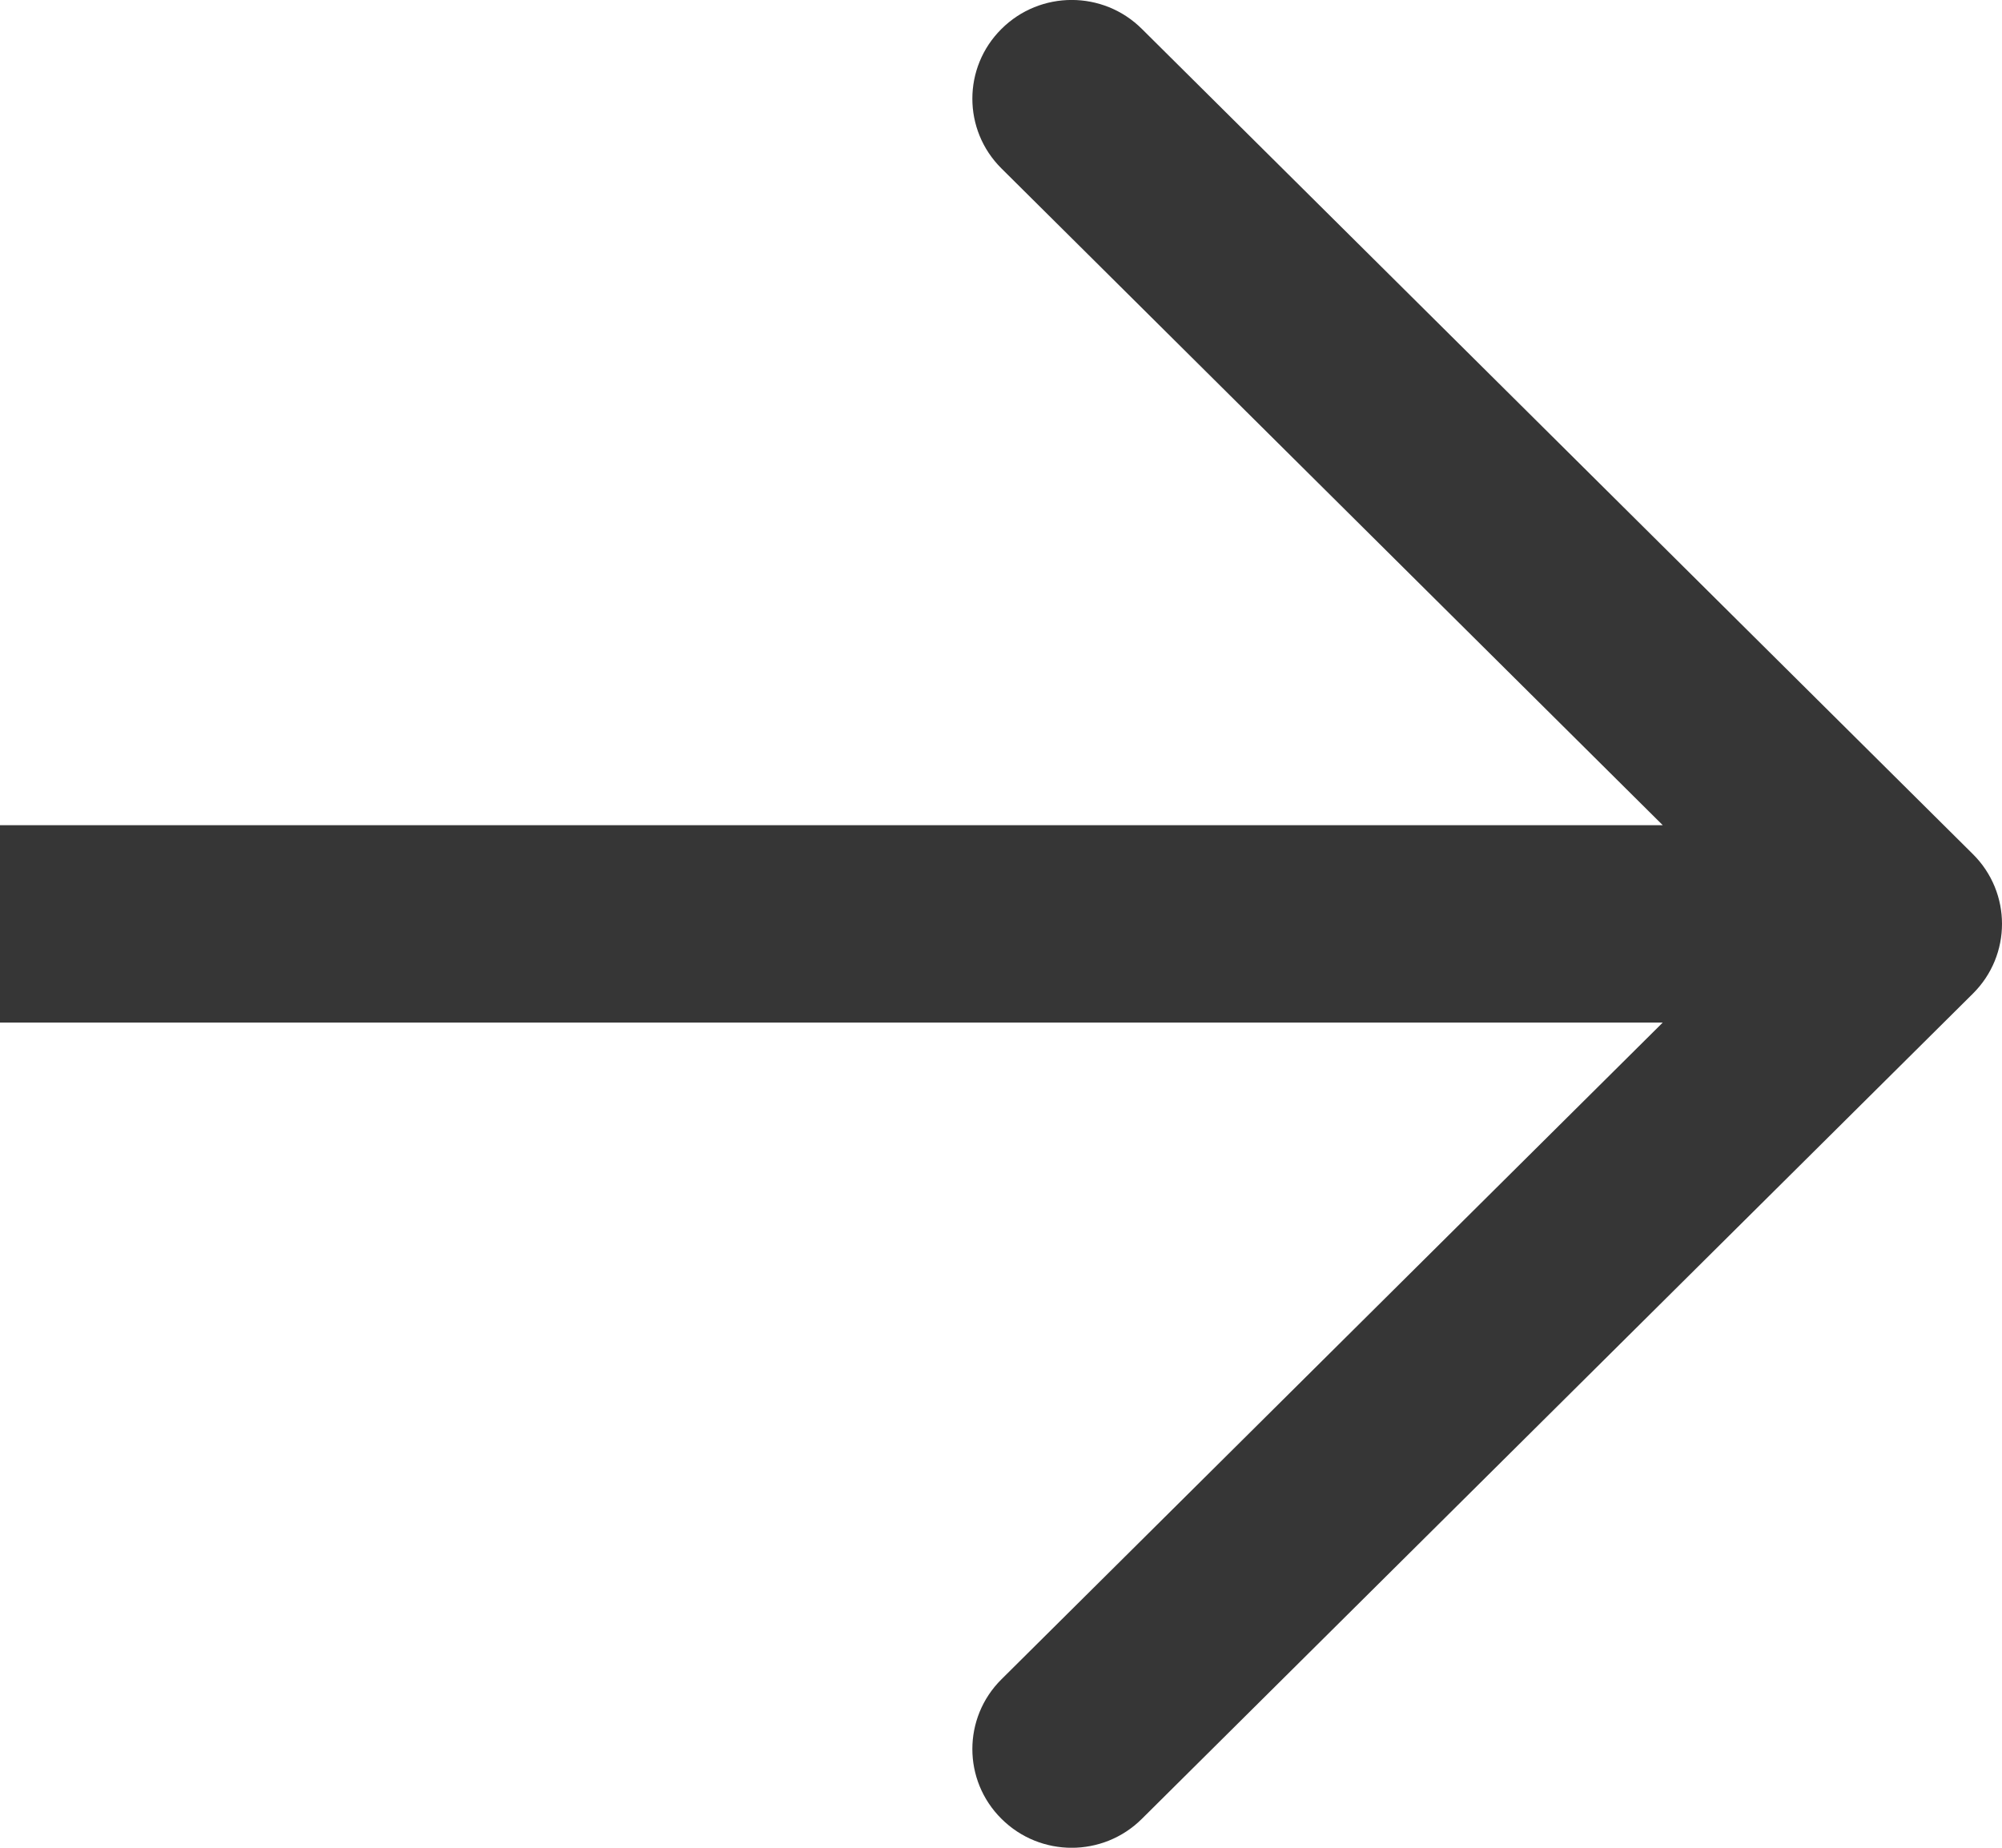 <svg width="13" height="12" viewBox="0 0 13 12" fill="none" xmlns="http://www.w3.org/2000/svg">
<path d="M6.503 0.188C6.755 -0.063 7.163 -0.063 7.415 0.188L12.811 5.547C13.063 5.797 13.063 6.203 12.811 6.453L7.415 11.812C7.163 12.063 6.755 12.063 6.503 11.812C6.251 11.562 6.251 11.156 6.503 10.906L10.797 6.641H0V5.359H10.797L6.503 1.094C6.251 0.844 6.251 0.438 6.503 0.188Z" fill="#363636"/>
</svg>
